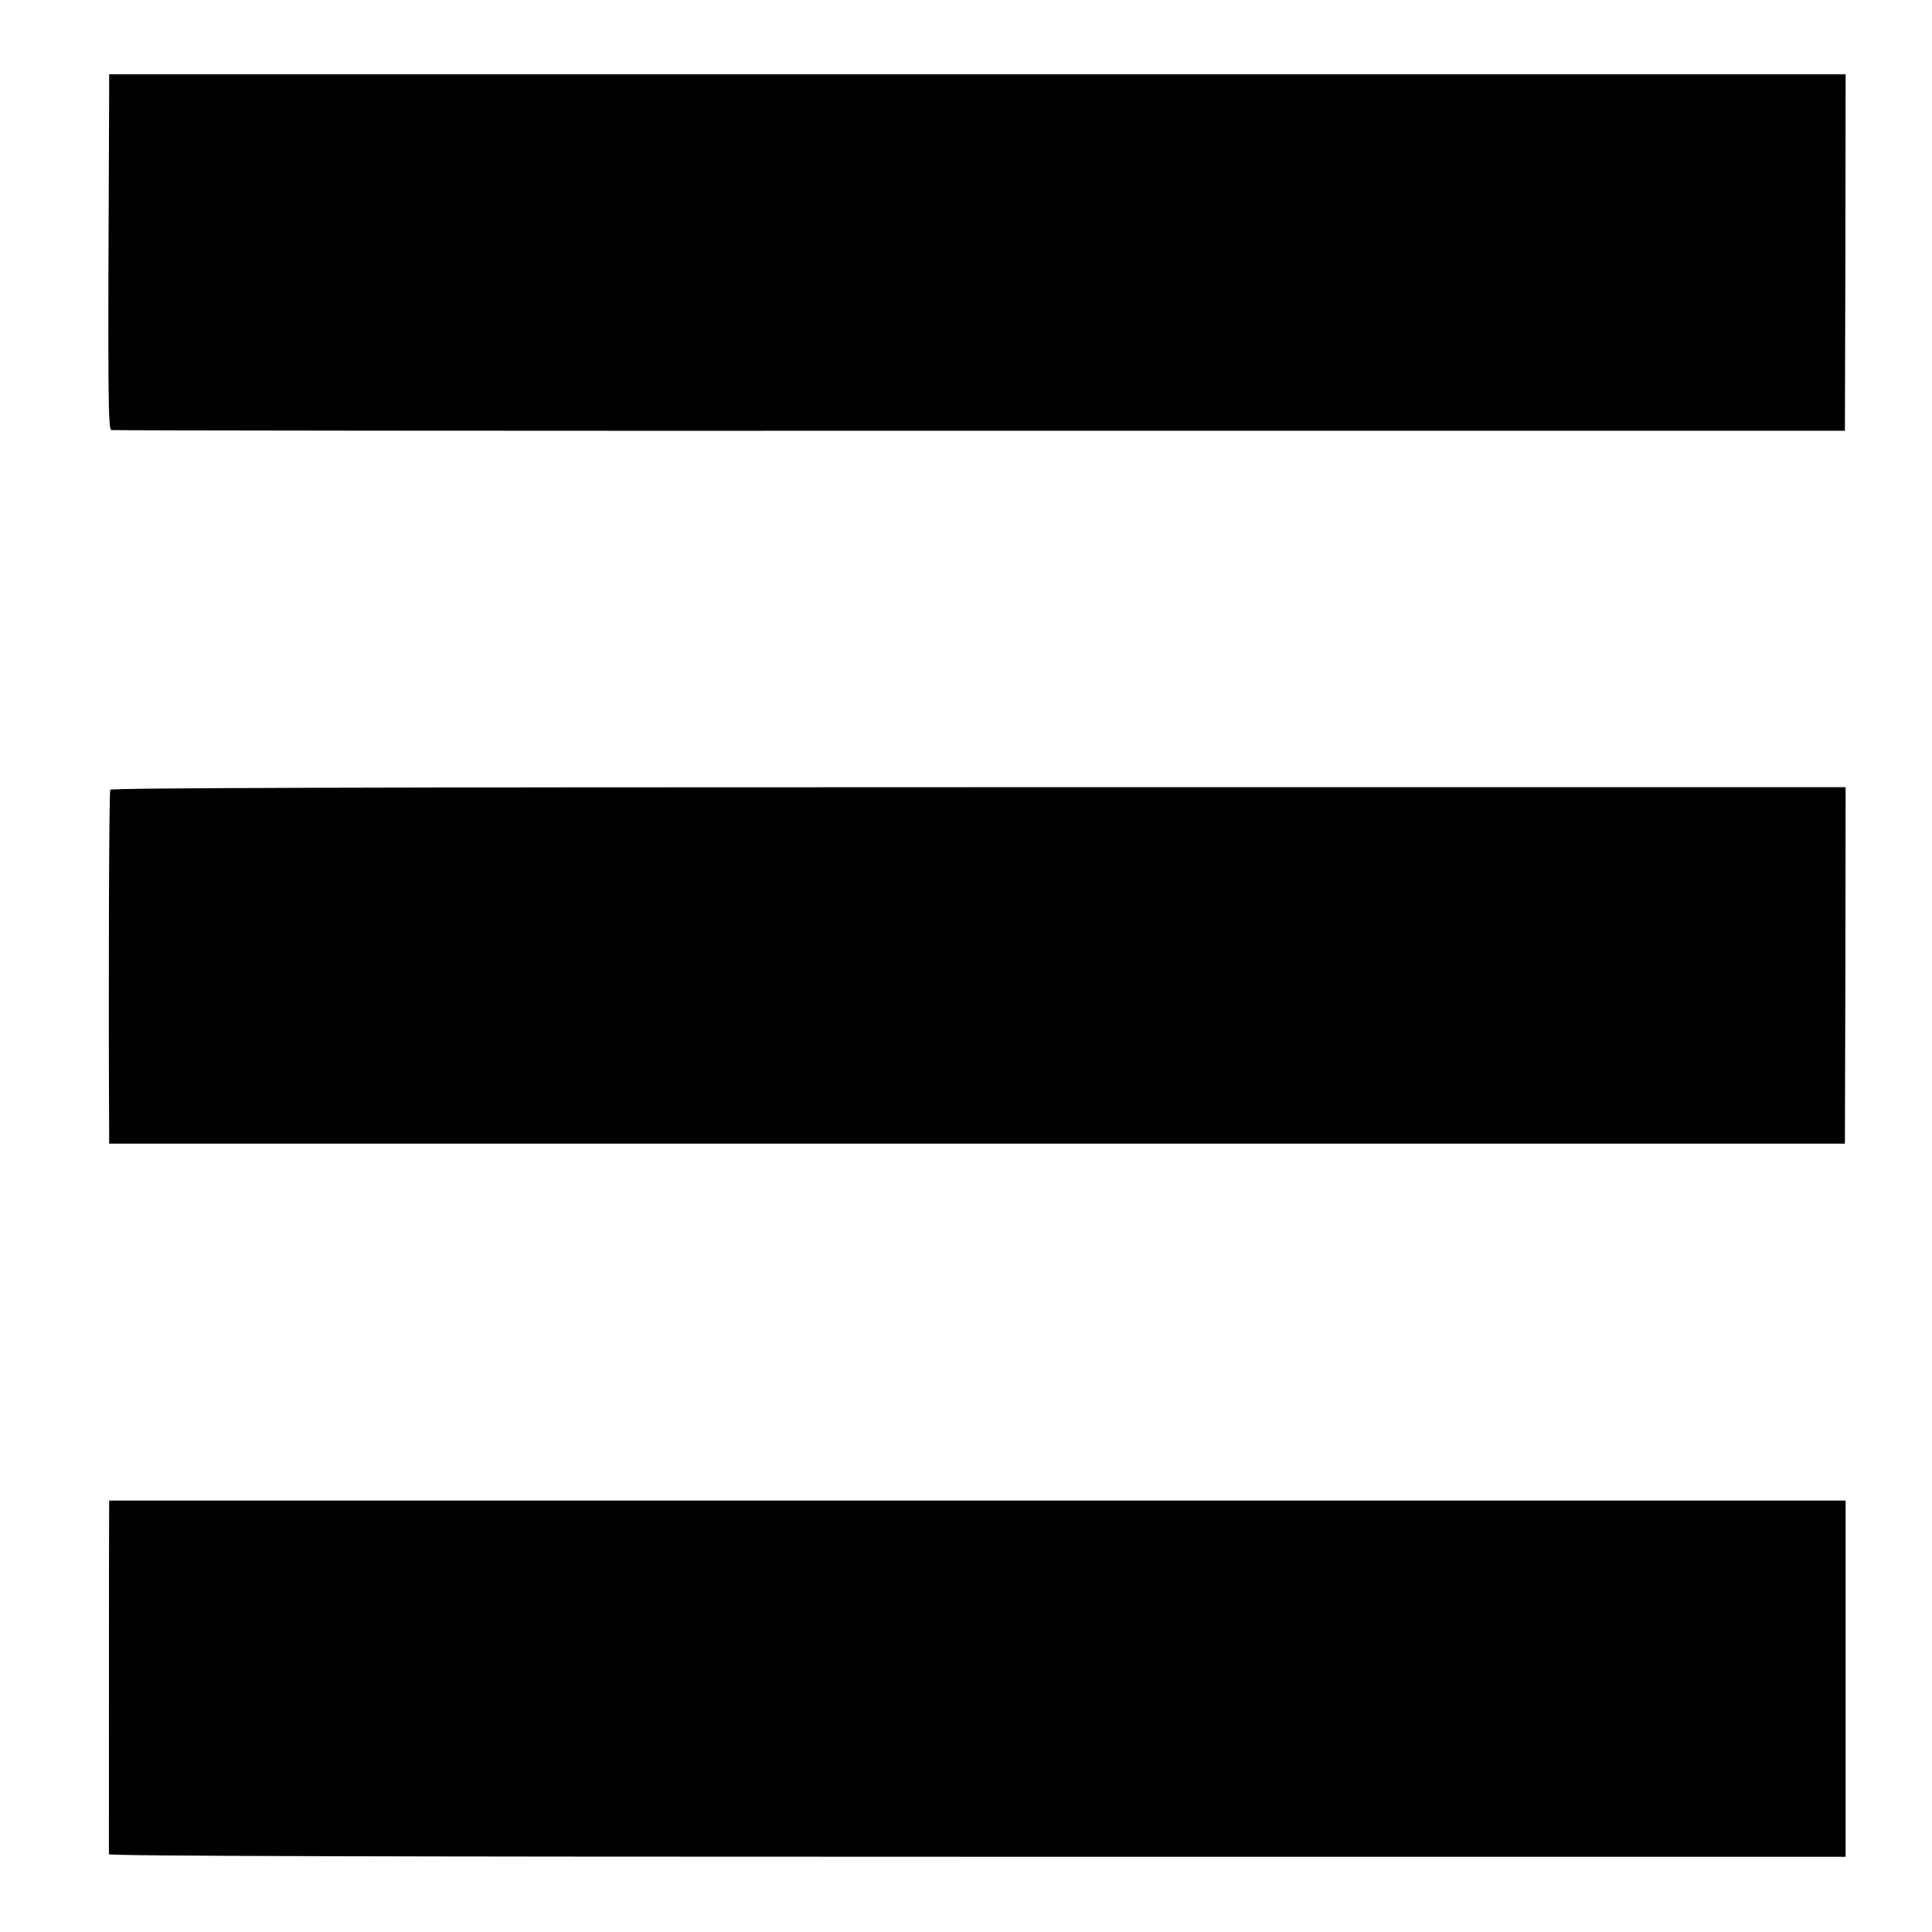 <?xml version="1.0" standalone="no"?>
<!DOCTYPE svg PUBLIC "-//W3C//DTD SVG 20010904//EN"
 "http://www.w3.org/TR/2001/REC-SVG-20010904/DTD/svg10.dtd">
<svg version="1.0" xmlns="http://www.w3.org/2000/svg"
 width="832pt" height="832pt" viewBox="0 0 832 832"
 preserveAspectRatio="xMidYMid meet">
<g transform="translate(0,832) scale(0.1,-0.1)"
fill="#000000" stroke="none">
<path d="M470 7908 c-6 -1304 -5 -1437 10 -1440 8 -2 1691 -4 3740 -3 l3725 0
2 768 1 767 -3739 0 -3739 0 0 -92z"/>
<path d="M475 4919 c-6 -8 -8 -887 -5 -1469 l0 -55 3738 0 3737 0 2 768 1 767
-3733 0 c-2653 0 -3736 -3 -3740 -11z"/>
<path d="M470 1837 c-1 -36 -1 -1491 -1 -1502 1 -8 1152 -11 3740 -11 l3739 0
0 767 0 767 -3739 0 -3739 0 0 -21z"/>
</g>
</svg>
